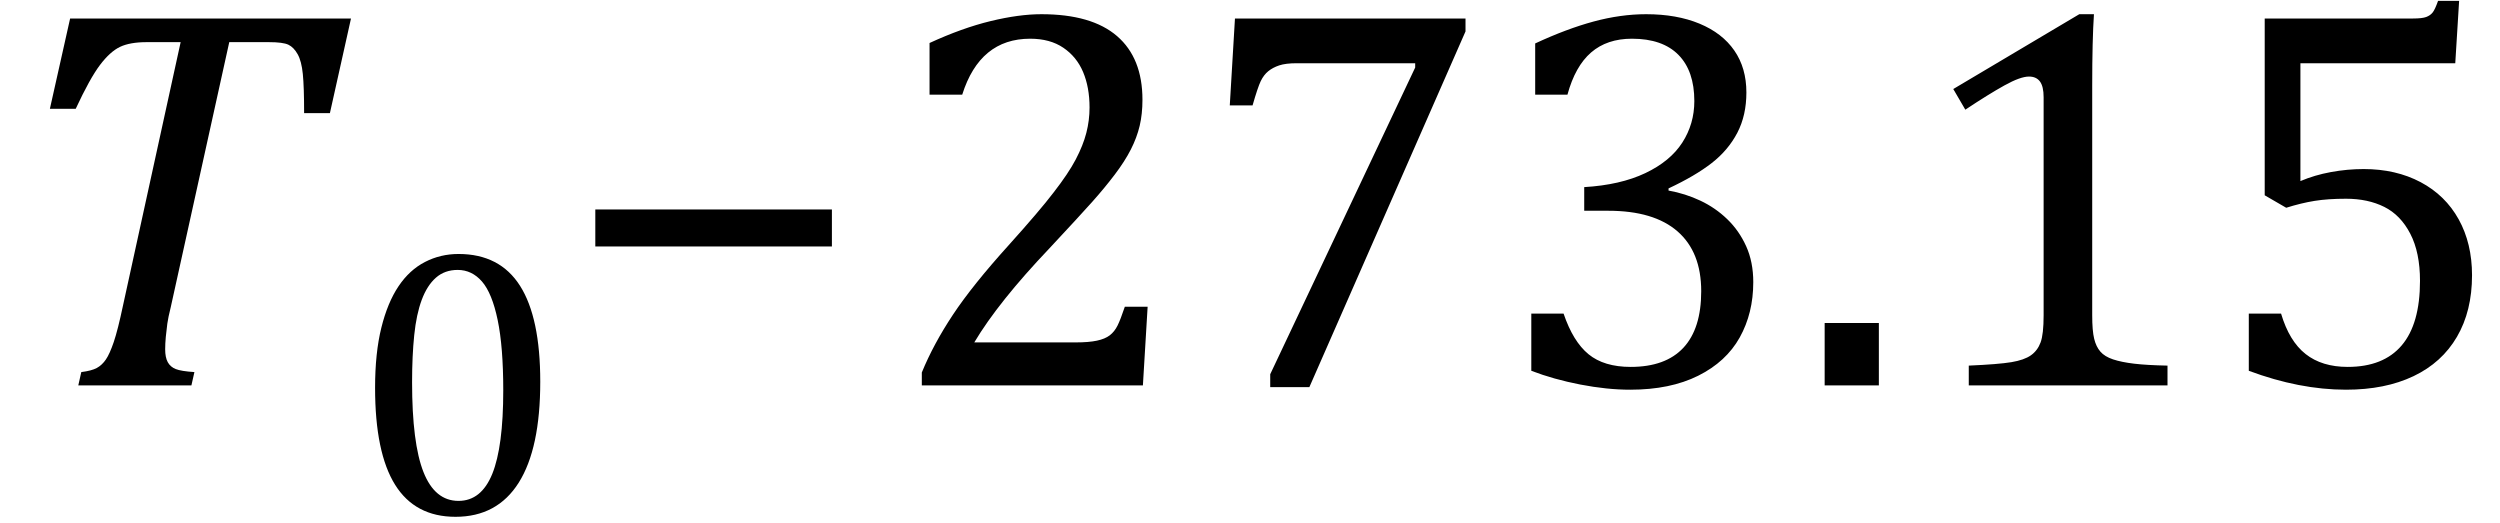 <?xml version="1.0" encoding="UTF-8" standalone="no"?><svg xmlns="http://www.w3.org/2000/svg" xmlns:xlink="http://www.w3.org/1999/xlink" stroke-dasharray="none" shape-rendering="auto" font-family="'Dialog'" width="90.813" text-rendering="auto" fill-opacity="1" contentScriptType="text/ecmascript" color-interpolation="auto" color-rendering="auto" preserveAspectRatio="xMidYMid meet" font-size="12" fill="black" stroke="black" image-rendering="auto" stroke-miterlimit="10" zoomAndPan="magnify" version="1.0" stroke-linecap="square" stroke-linejoin="miter" contentStyleType="text/css" font-style="normal" height="19" stroke-width="1" stroke-dashoffset="0" font-weight="normal" stroke-opacity="1" y="-5"><!--Converted from MathML using JEuclid--><defs id="genericDefs"/><g><g text-rendering="optimizeLegibility" transform="translate(0,14)" color-rendering="optimizeQuality" color-interpolation="linearRGB" image-rendering="optimizeQuality"><path d="M6.953 0 L2.844 0 L2.953 -0.484 Q3.328 -0.531 3.516 -0.633 Q3.703 -0.734 3.844 -0.938 Q3.984 -1.141 4.133 -1.578 Q4.281 -2.016 4.469 -2.906 L6.562 -12.469 L5.328 -12.469 Q4.719 -12.469 4.359 -12.297 Q4 -12.125 3.633 -11.641 Q3.266 -11.156 2.75 -10.047 L1.812 -10.047 L2.547 -13.328 L12.75 -13.328 L11.984 -9.891 L11.047 -9.891 Q11.047 -10.844 11 -11.312 Q10.953 -11.781 10.812 -12.031 Q10.672 -12.281 10.477 -12.375 Q10.281 -12.469 9.766 -12.469 L8.328 -12.469 L6.203 -2.844 Q6.109 -2.469 6.078 -2.242 Q6.047 -2.016 6.023 -1.766 Q6 -1.516 6 -1.312 Q6 -1.016 6.094 -0.844 Q6.188 -0.672 6.383 -0.594 Q6.578 -0.516 7.062 -0.484 L6.953 0 Z" stroke="none"/></g><g text-rendering="optimizeLegibility" transform="translate(12.75,18.664)" color-rendering="optimizeQuality" color-interpolation="linearRGB" image-rendering="optimizeQuality"><path d="M3.797 0.109 Q2.328 0.109 1.602 -1.055 Q0.875 -2.219 0.875 -4.578 Q0.875 -5.844 1.102 -6.758 Q1.328 -7.672 1.727 -8.266 Q2.125 -8.859 2.688 -9.148 Q3.25 -9.438 3.906 -9.438 Q5.406 -9.438 6.141 -8.281 Q6.875 -7.125 6.875 -4.797 Q6.875 -2.375 6.094 -1.133 Q5.312 0.109 3.797 0.109 ZM2.219 -4.781 Q2.219 -2.562 2.633 -1.516 Q3.047 -0.469 3.906 -0.469 Q4.734 -0.469 5.133 -1.453 Q5.531 -2.438 5.531 -4.484 Q5.531 -6.062 5.328 -7.039 Q5.125 -8.016 4.758 -8.438 Q4.391 -8.859 3.875 -8.859 Q3.406 -8.859 3.086 -8.578 Q2.766 -8.297 2.57 -7.773 Q2.375 -7.25 2.297 -6.492 Q2.219 -5.734 2.219 -4.781 Z" stroke="none"/></g><g text-rendering="optimizeLegibility" transform="translate(20.391,14)" color-rendering="optimizeQuality" color-interpolation="linearRGB" image-rendering="optimizeQuality"><path d="M1.234 -5.047 L1.234 -6.391 L9.828 -6.391 L9.828 -5.047 L1.234 -5.047 Z" stroke="none"/></g><g text-rendering="optimizeLegibility" transform="translate(32.219,14)" color-rendering="optimizeQuality" color-interpolation="linearRGB" image-rendering="optimizeQuality"><path d="M6.859 -1.562 Q7.328 -1.562 7.625 -1.625 Q7.922 -1.688 8.094 -1.82 Q8.266 -1.953 8.375 -2.172 Q8.484 -2.391 8.641 -2.859 L9.469 -2.859 L9.297 0 L1.266 0 L1.266 -0.469 Q1.688 -1.5 2.398 -2.57 Q3.109 -3.641 4.422 -5.094 Q5.547 -6.344 6.047 -7 Q6.594 -7.703 6.859 -8.211 Q7.125 -8.719 7.242 -9.172 Q7.359 -9.625 7.359 -10.094 Q7.359 -10.828 7.125 -11.383 Q6.891 -11.938 6.406 -12.266 Q5.922 -12.594 5.203 -12.594 Q3.375 -12.594 2.734 -10.562 L1.547 -10.562 L1.547 -12.438 Q2.734 -12.984 3.766 -13.234 Q4.797 -13.484 5.609 -13.484 Q7.438 -13.484 8.359 -12.688 Q9.281 -11.891 9.281 -10.375 Q9.281 -9.859 9.18 -9.43 Q9.078 -9 8.859 -8.57 Q8.641 -8.141 8.273 -7.656 Q7.906 -7.172 7.453 -6.664 Q7 -6.156 5.906 -4.984 Q4.047 -3.031 3.172 -1.562 L6.859 -1.562 ZM21.016 -12.859 L15.344 0.062 L13.922 0.062 L13.922 -0.406 L19.188 -11.547 L19.188 -11.703 L14.891 -11.703 Q14.484 -11.703 14.25 -11.625 Q14.016 -11.547 13.852 -11.414 Q13.688 -11.281 13.578 -11.055 Q13.469 -10.828 13.281 -10.172 L12.453 -10.172 L12.641 -13.328 L21.016 -13.328 L21.016 -12.859 ZM23.547 -10.562 L23.547 -12.422 Q24.688 -12.953 25.672 -13.219 Q26.656 -13.484 27.578 -13.484 Q28.688 -13.484 29.516 -13.141 Q30.344 -12.797 30.781 -12.164 Q31.219 -11.531 31.219 -10.641 Q31.219 -9.812 30.891 -9.18 Q30.562 -8.547 29.961 -8.078 Q29.359 -7.609 28.391 -7.156 L28.391 -7.078 Q29 -6.969 29.547 -6.711 Q30.094 -6.453 30.523 -6.039 Q30.953 -5.625 31.211 -5.055 Q31.469 -4.484 31.469 -3.75 Q31.469 -2.625 30.977 -1.742 Q30.484 -0.859 29.469 -0.352 Q28.453 0.156 27 0.156 Q26.156 0.156 25.188 -0.031 Q24.219 -0.219 23.406 -0.531 L23.406 -2.609 L24.578 -2.609 Q24.922 -1.594 25.484 -1.133 Q26.047 -0.672 27.016 -0.672 Q28.281 -0.672 28.93 -1.367 Q29.578 -2.062 29.578 -3.422 Q29.578 -4.844 28.719 -5.594 Q27.859 -6.344 26.203 -6.344 L25.328 -6.344 L25.328 -7.203 Q26.641 -7.281 27.547 -7.711 Q28.453 -8.141 28.891 -8.82 Q29.328 -9.5 29.328 -10.328 Q29.328 -11.422 28.75 -12.008 Q28.172 -12.594 27.062 -12.594 Q26.156 -12.594 25.578 -12.094 Q25 -11.594 24.719 -10.562 L23.547 -10.562 ZM36.031 -2.266 L36.031 0 L34.062 0 L34.062 -2.266 L36.031 -2.266 ZM43.781 -2.547 Q43.781 -1.984 43.852 -1.695 Q43.922 -1.406 44.078 -1.227 Q44.234 -1.047 44.539 -0.945 Q44.844 -0.844 45.305 -0.789 Q45.766 -0.734 46.516 -0.719 L46.516 0 L39.297 0 L39.297 -0.719 Q40.375 -0.766 40.844 -0.844 Q41.312 -0.922 41.555 -1.094 Q41.797 -1.266 41.906 -1.562 Q42.016 -1.859 42.016 -2.547 L42.016 -10.469 Q42.016 -10.859 41.883 -11.039 Q41.75 -11.219 41.484 -11.219 Q41.172 -11.219 40.594 -10.898 Q40.016 -10.578 39.172 -10.016 L38.734 -10.766 L43.312 -13.484 L43.844 -13.484 Q43.781 -12.547 43.781 -10.891 L43.781 -2.547 ZM49.469 -0.531 L49.469 -2.609 L50.641 -2.609 Q50.938 -1.609 51.531 -1.141 Q52.125 -0.672 53.062 -0.672 Q54.359 -0.672 55.023 -1.453 Q55.688 -2.234 55.688 -3.797 Q55.688 -4.828 55.336 -5.508 Q54.984 -6.188 54.391 -6.484 Q53.797 -6.781 53 -6.781 Q52.344 -6.781 51.859 -6.703 Q51.375 -6.625 50.828 -6.453 L50.047 -6.906 L50.047 -13.328 L55.438 -13.328 Q55.766 -13.328 55.914 -13.383 Q56.062 -13.438 56.148 -13.547 Q56.234 -13.656 56.344 -13.969 L57.109 -13.969 L56.969 -11.703 L51.344 -11.703 L51.344 -7.422 Q51.859 -7.641 52.453 -7.75 Q53.047 -7.859 53.641 -7.859 Q54.812 -7.859 55.711 -7.383 Q56.609 -6.906 57.094 -6.031 Q57.578 -5.156 57.578 -4 Q57.578 -2.703 57.031 -1.766 Q56.484 -0.828 55.453 -0.336 Q54.422 0.156 53 0.156 Q51.312 0.156 49.469 -0.531 Z" stroke="none"/></g></g></svg>